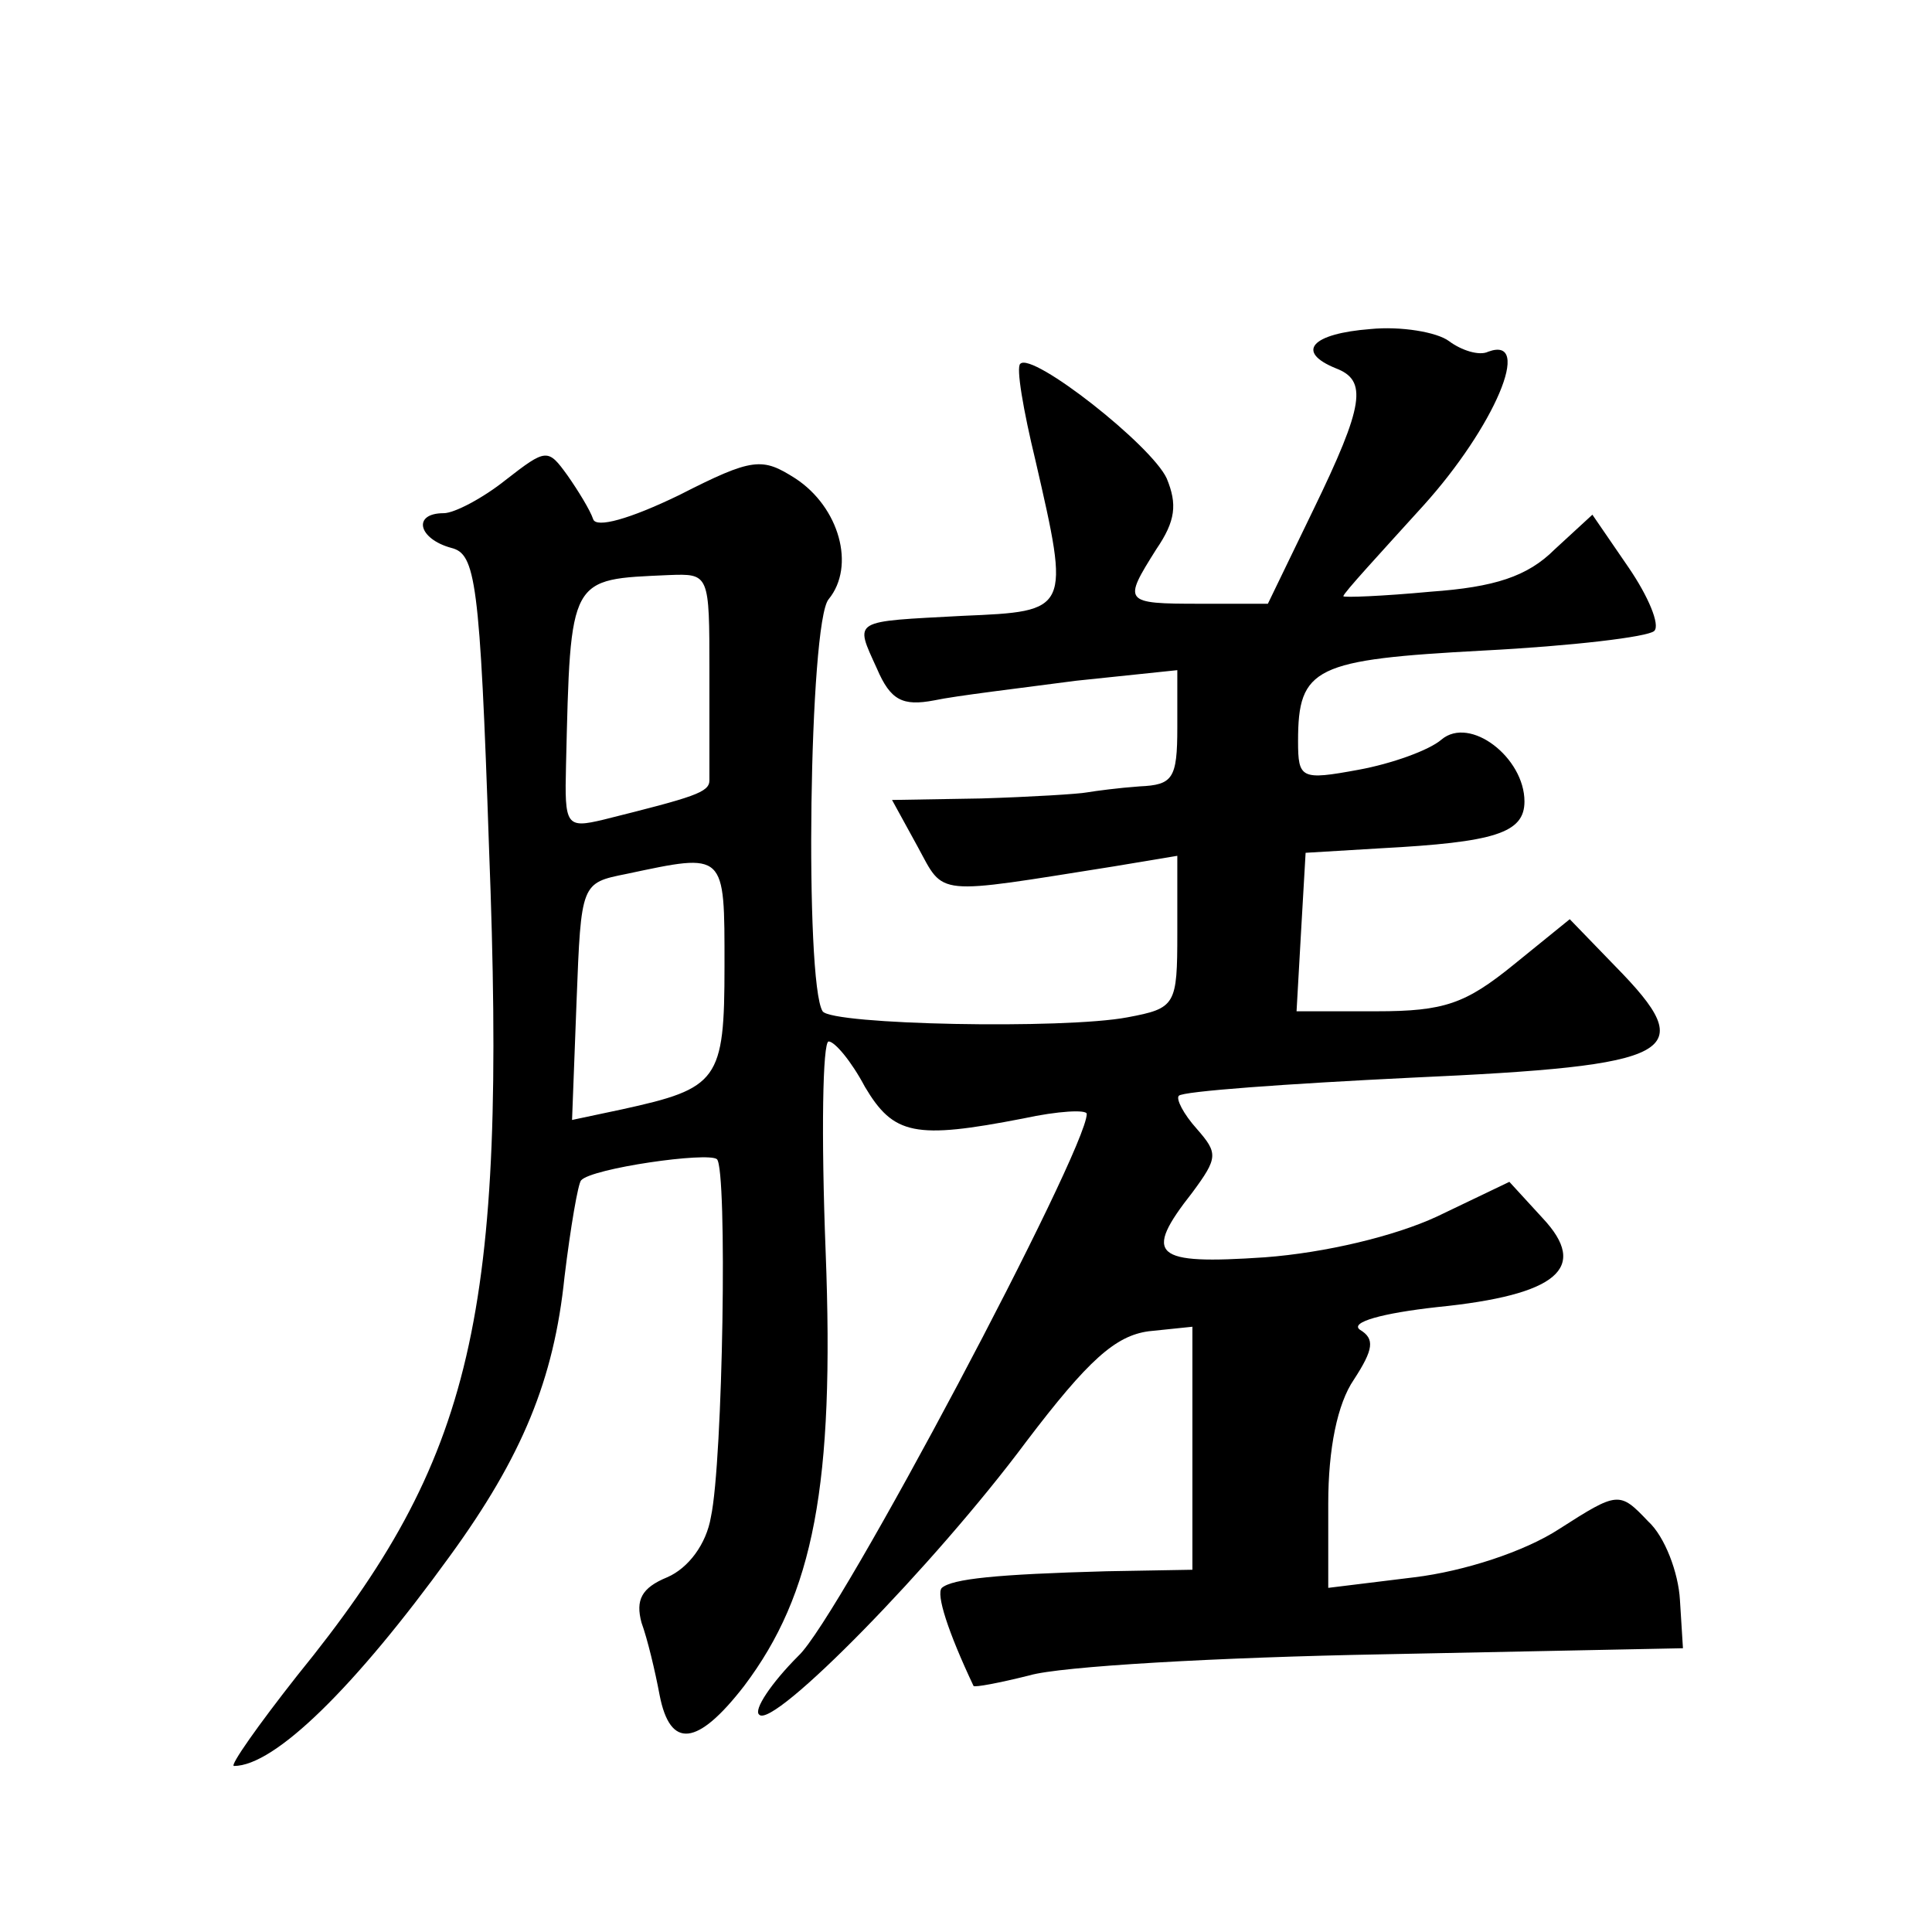 <?xml version="1.0" standalone="no"?>
<!DOCTYPE svg PUBLIC "-//W3C//DTD SVG 20010904//EN"
 "http://www.w3.org/TR/2001/REC-SVG-20010904/DTD/svg10.dtd">
<svg version="1.0" xmlns="http://www.w3.org/2000/svg"
 width="128pt" height="128pt" viewBox="0 0 128 128"
 preserveAspectRatio="xMidYMid meet">
<g transform="translate(0,128) scale(0.1,-0.1)"
fill="#0" stroke="none">
<path d="M908 1062 c-39 -3 -50 -15 -23 -26 21 -8 19 -24 -15 -94 l-30 -62 -45
0 c-51 0 -51 1 -29 36 13 19 14 30 7 47 -10 22 -89 84 -97 76 -3 -2 2 -31 10 -64
23 -100 23 -100 -48 -103 -74 -4 -72 -2 -57 -35 9 -21 17 -25 38 -21 14 3 56 8
94 13 l67 7 0 -38 c0 -34 -3 -38 -25 -39 -14 -1 -29 -3 -35 -4 -5 -1 -37 -3 -70
-4 l-59 -1 17 -31 c18 -33 10 -32 130 -13 l42 7 0 -51 c0 -48 -1 -50 -33 -56 -42
-8 -196 -5 -202 4 -12 19 -9 258 4 273 18 22 7 61 -22 80 -22 14 -28 14 -77 -11
-33 -16 -55 -22 -57 -16 -2 6 -10 19 -17 29 -13 18 -14 18 -41 -3 -15 -12 -34 -22
-41 -22 -21 0 -17 -17 5 -23 16 -4 19 -21 25 -199 12 -311 -10 -404 -127 -548 -26
-33 -45 -60 -42 -60 27 0 80 52 143 139 48 66 69 117 76 185 4 33 9 62 11 64 7
8 84 19 90 14 7 -7 4 -200 -4 -237 -3 -18 -15 -34 -29 -40 -17 -7 -21 -15 -17 -30
4 -11 9 -32 12 -48 7 -36 25 -34 56 6 46 61 60 133 54 288 -3 77 -2 139 2 139 4
0 15 -13 24 -30 19 -32 33 -35 105 -21 23 5 42 6 42 3 0 -24 -164 -334 -191 -359
-18 -18 -30 -36 -26 -39 9 -10 116 99 177 181 41 54 59 70 81 73 l29 3 0 -80 0
-81 -57 -1 c-73 -2 -102 -5 -109 -11 -4 -4 4 -29 21 -65 1 -1 17 2 37 7 20 6 125
12 235 14 l198 4 -2 32 c-1 18 -10 42 -21 52 -19 20 -20 20 -59 -5 -23 -15 -63
-28 -96 -32 l-57 -7 0 56 c0 36 6 66 17 82 13 20 14 27 4 33 -7 5 15 11 51 15 80
8 101 26 70 59 l-22 24 -48 -23 c-28 -13 -74 -24 -114 -27 -74 -5 -81 1 -48 43
17 23 17 26 3 42 -9 10 -14 20 -12 22 2 3 72 8 154 12 177 8 192 16 135 74 l-30
31 -37 -30 c-32 -26 -46 -31 -91 -31 l-53 0 3 53 3 52 50 3 c75 4 95 10 95 31 0
29 -36 57 -55 41 -8 -7 -33 -16 -55 -20 -38 -7 -40 -6 -40 19 0 49 11 54 123 60
58 3 109 9 113 13 4 4 -4 23 -17 42 l-24 35 -25 -23 c-18 -18 -40 -25 -82 -28 -32
-3 -58 -4 -58 -3 0 2 24 28 53 60 47 52 73 113 43 102 -6 -3 -18 1 -26 7 -8 6 -32
10 -52 8z m-438 -227 c0 -36 0 -68 0 -72 0 -8 -10 -11 -70 -26 -25 -6 -26 -4 -25
36 3 126 2 123 68 126 27 1 27 1 27 -64z m10 -195 c0 -76 -4 -81 -68 -95 l-33 -7
3 79 c3 78 3 78 33 84 66 14 65 15 65 -61z"/>
</g>
</svg>

